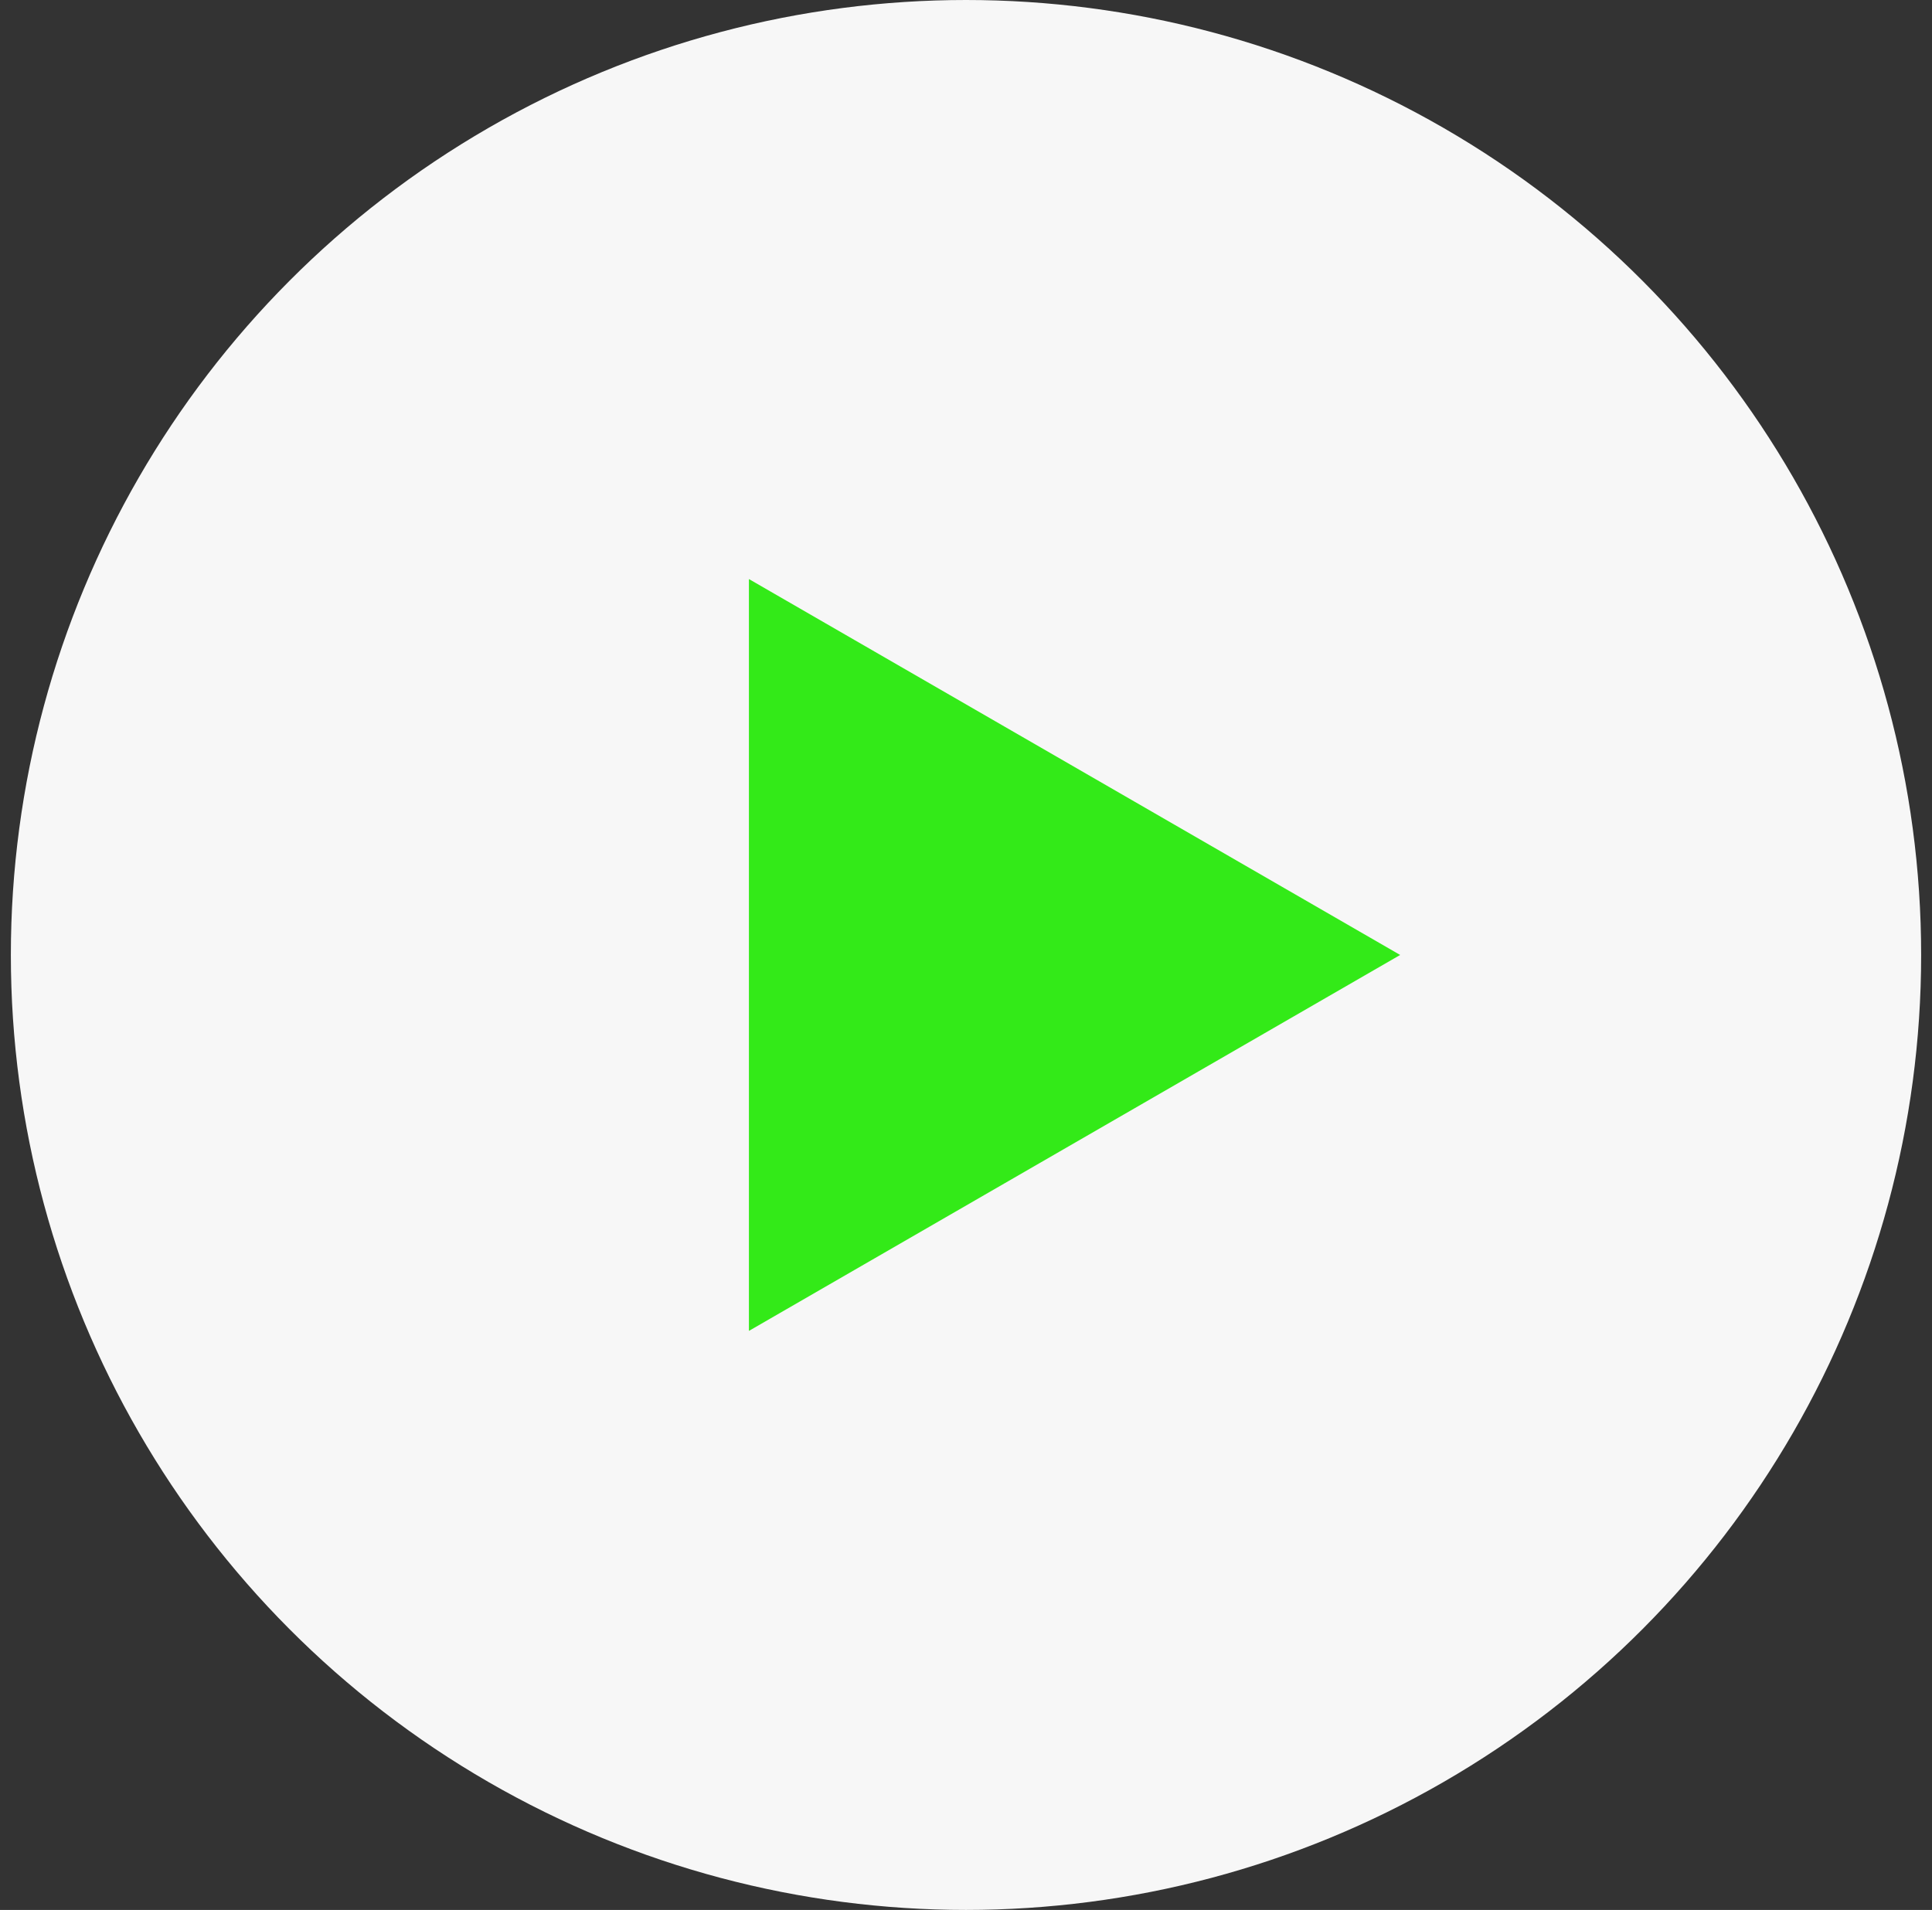 <svg xmlns="http://www.w3.org/2000/svg" width="89" height="88" fill="none" xmlns:v="https://vecta.io/nano"><rect width="100%" height="100%" fill="#333333" stroke="none"/><circle cx="44.5" cy="44" r="44" fill="#f7f7f7"/><path d="M64.5 44l-30 17.321V26.68L64.5 44z" fill="#33ea18"/></svg>